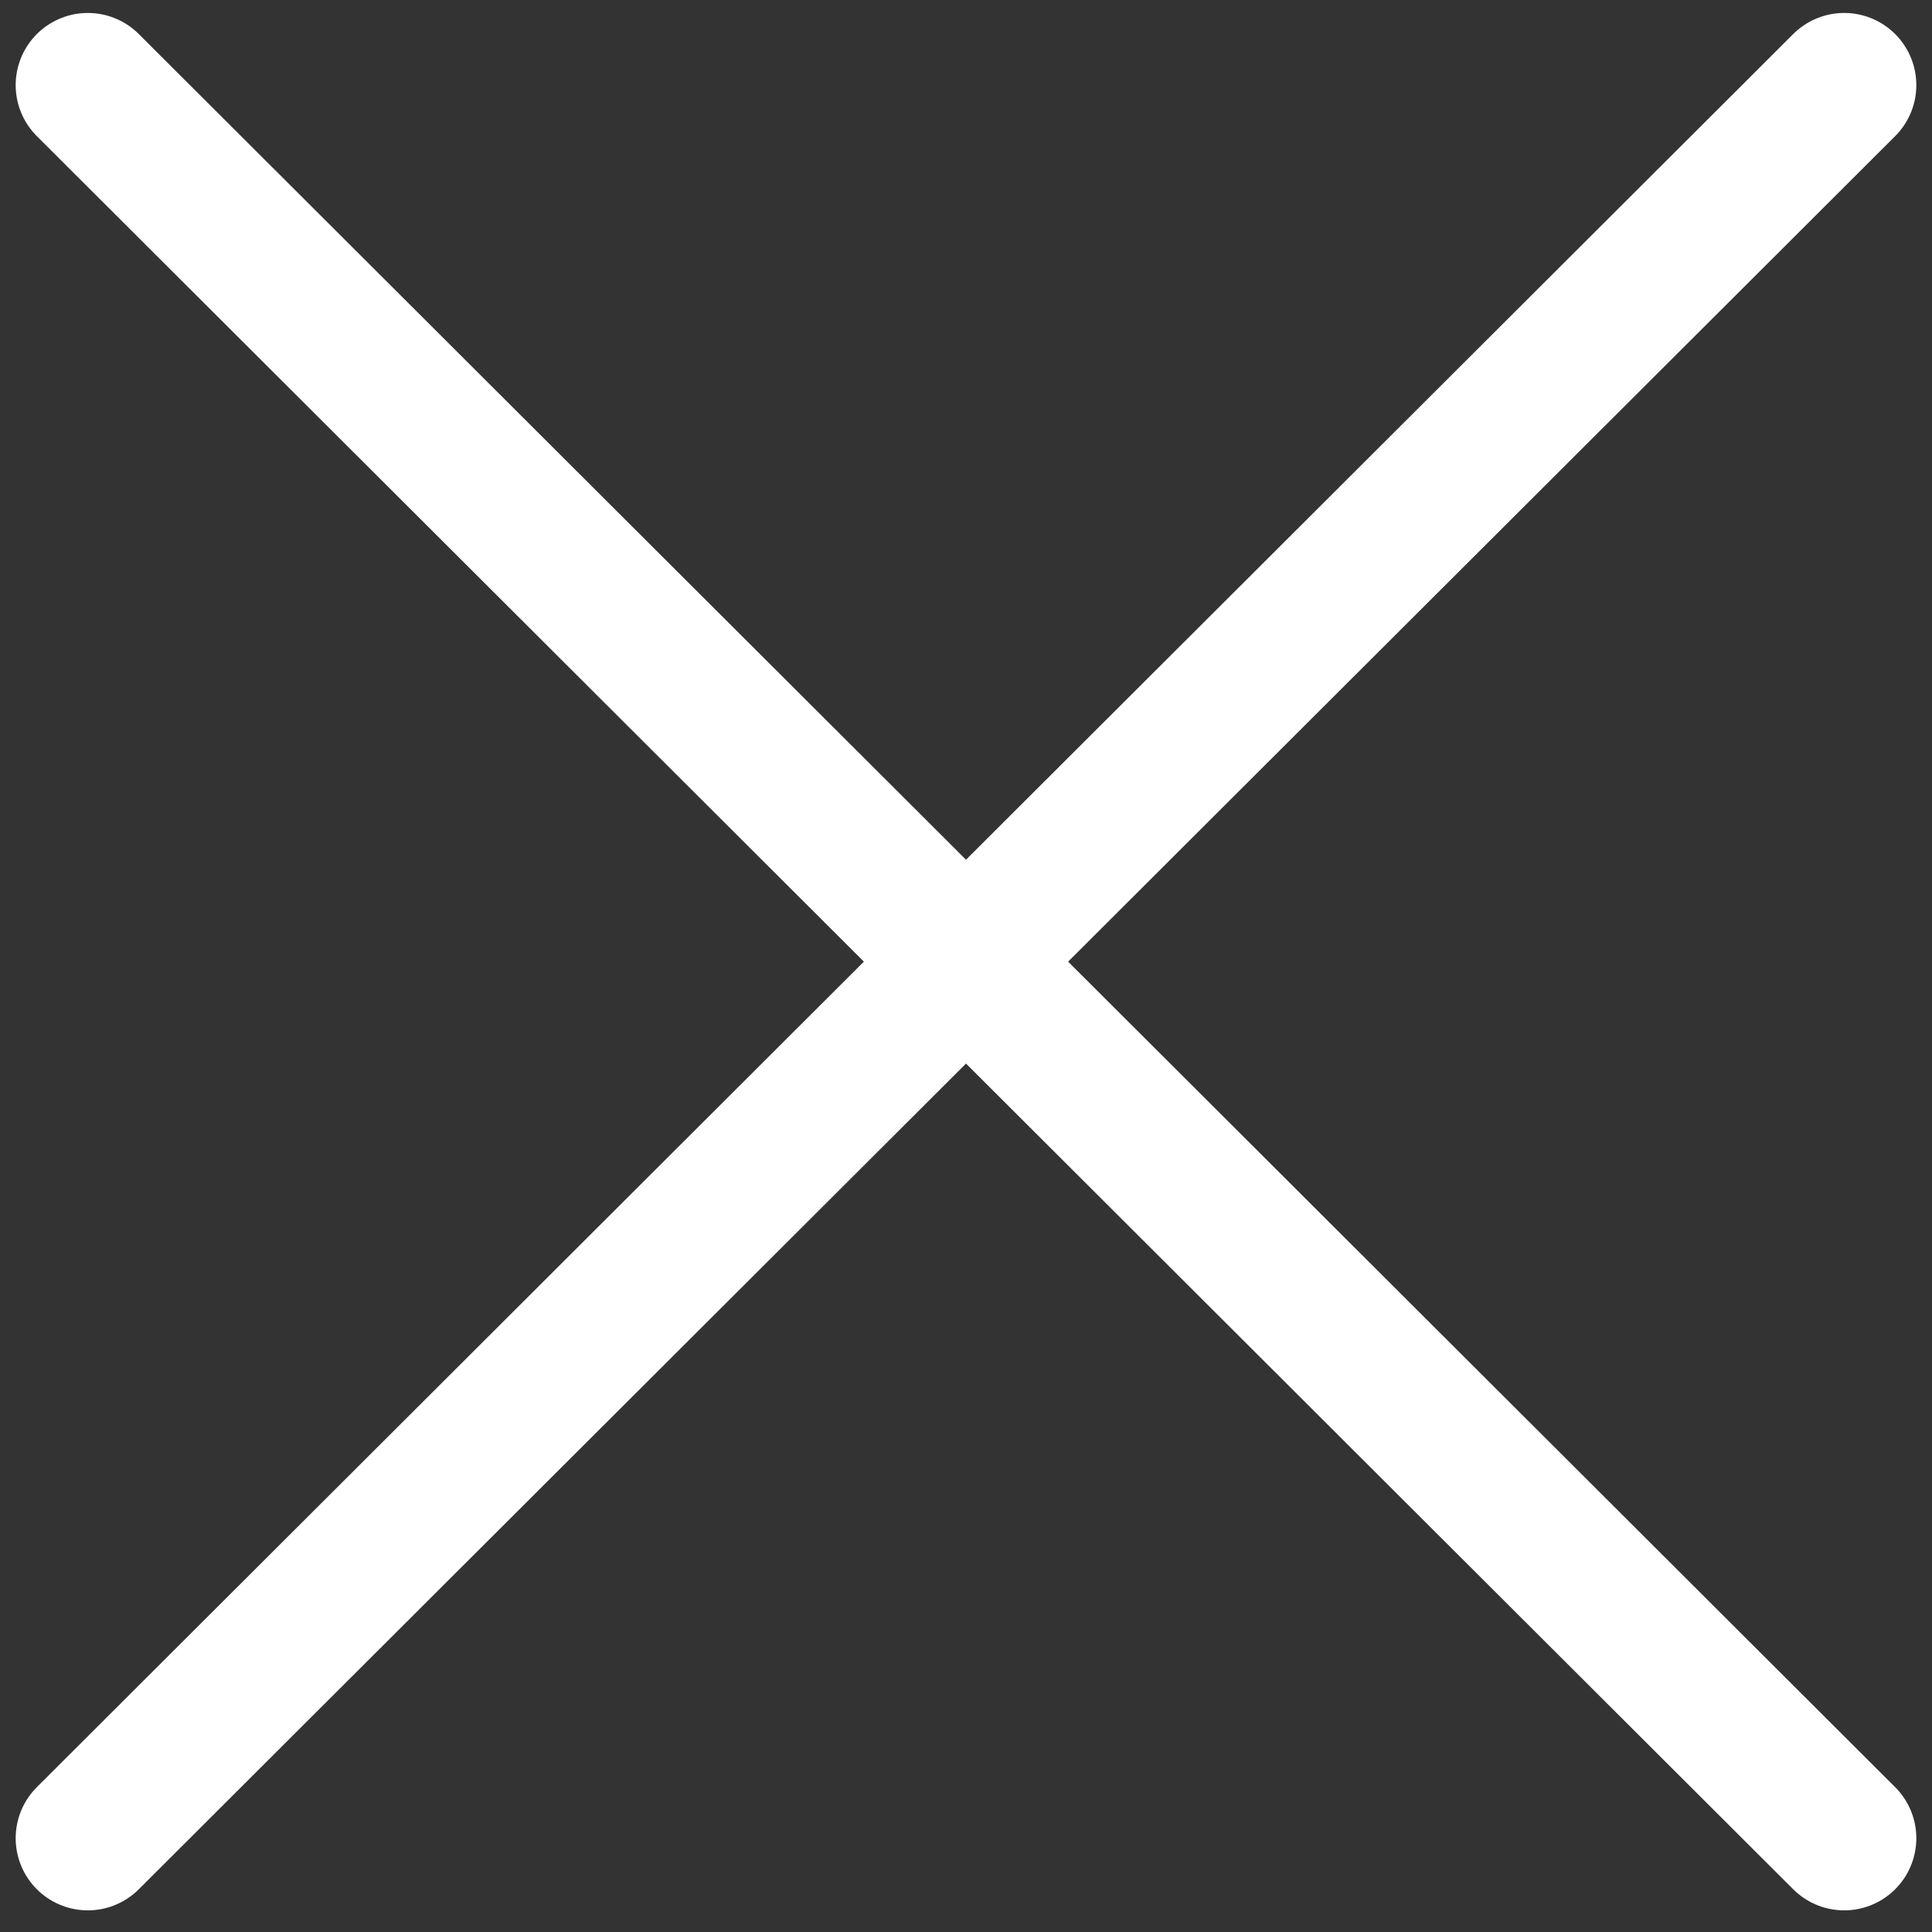 <?xml version="1.0" encoding="UTF-8"?> <svg xmlns="http://www.w3.org/2000/svg" width="44" height="44" viewBox="0 0 44 44" fill="none"><rect x="0" y="0" width="44" height="44" fill="#333333" stroke="none"/> <path d="M42 41.864L2 1.938M42 1.938L2 41.864" stroke="white" stroke-width="3.286" stroke-linecap="round" stroke-linejoin="round"></path> </svg> 